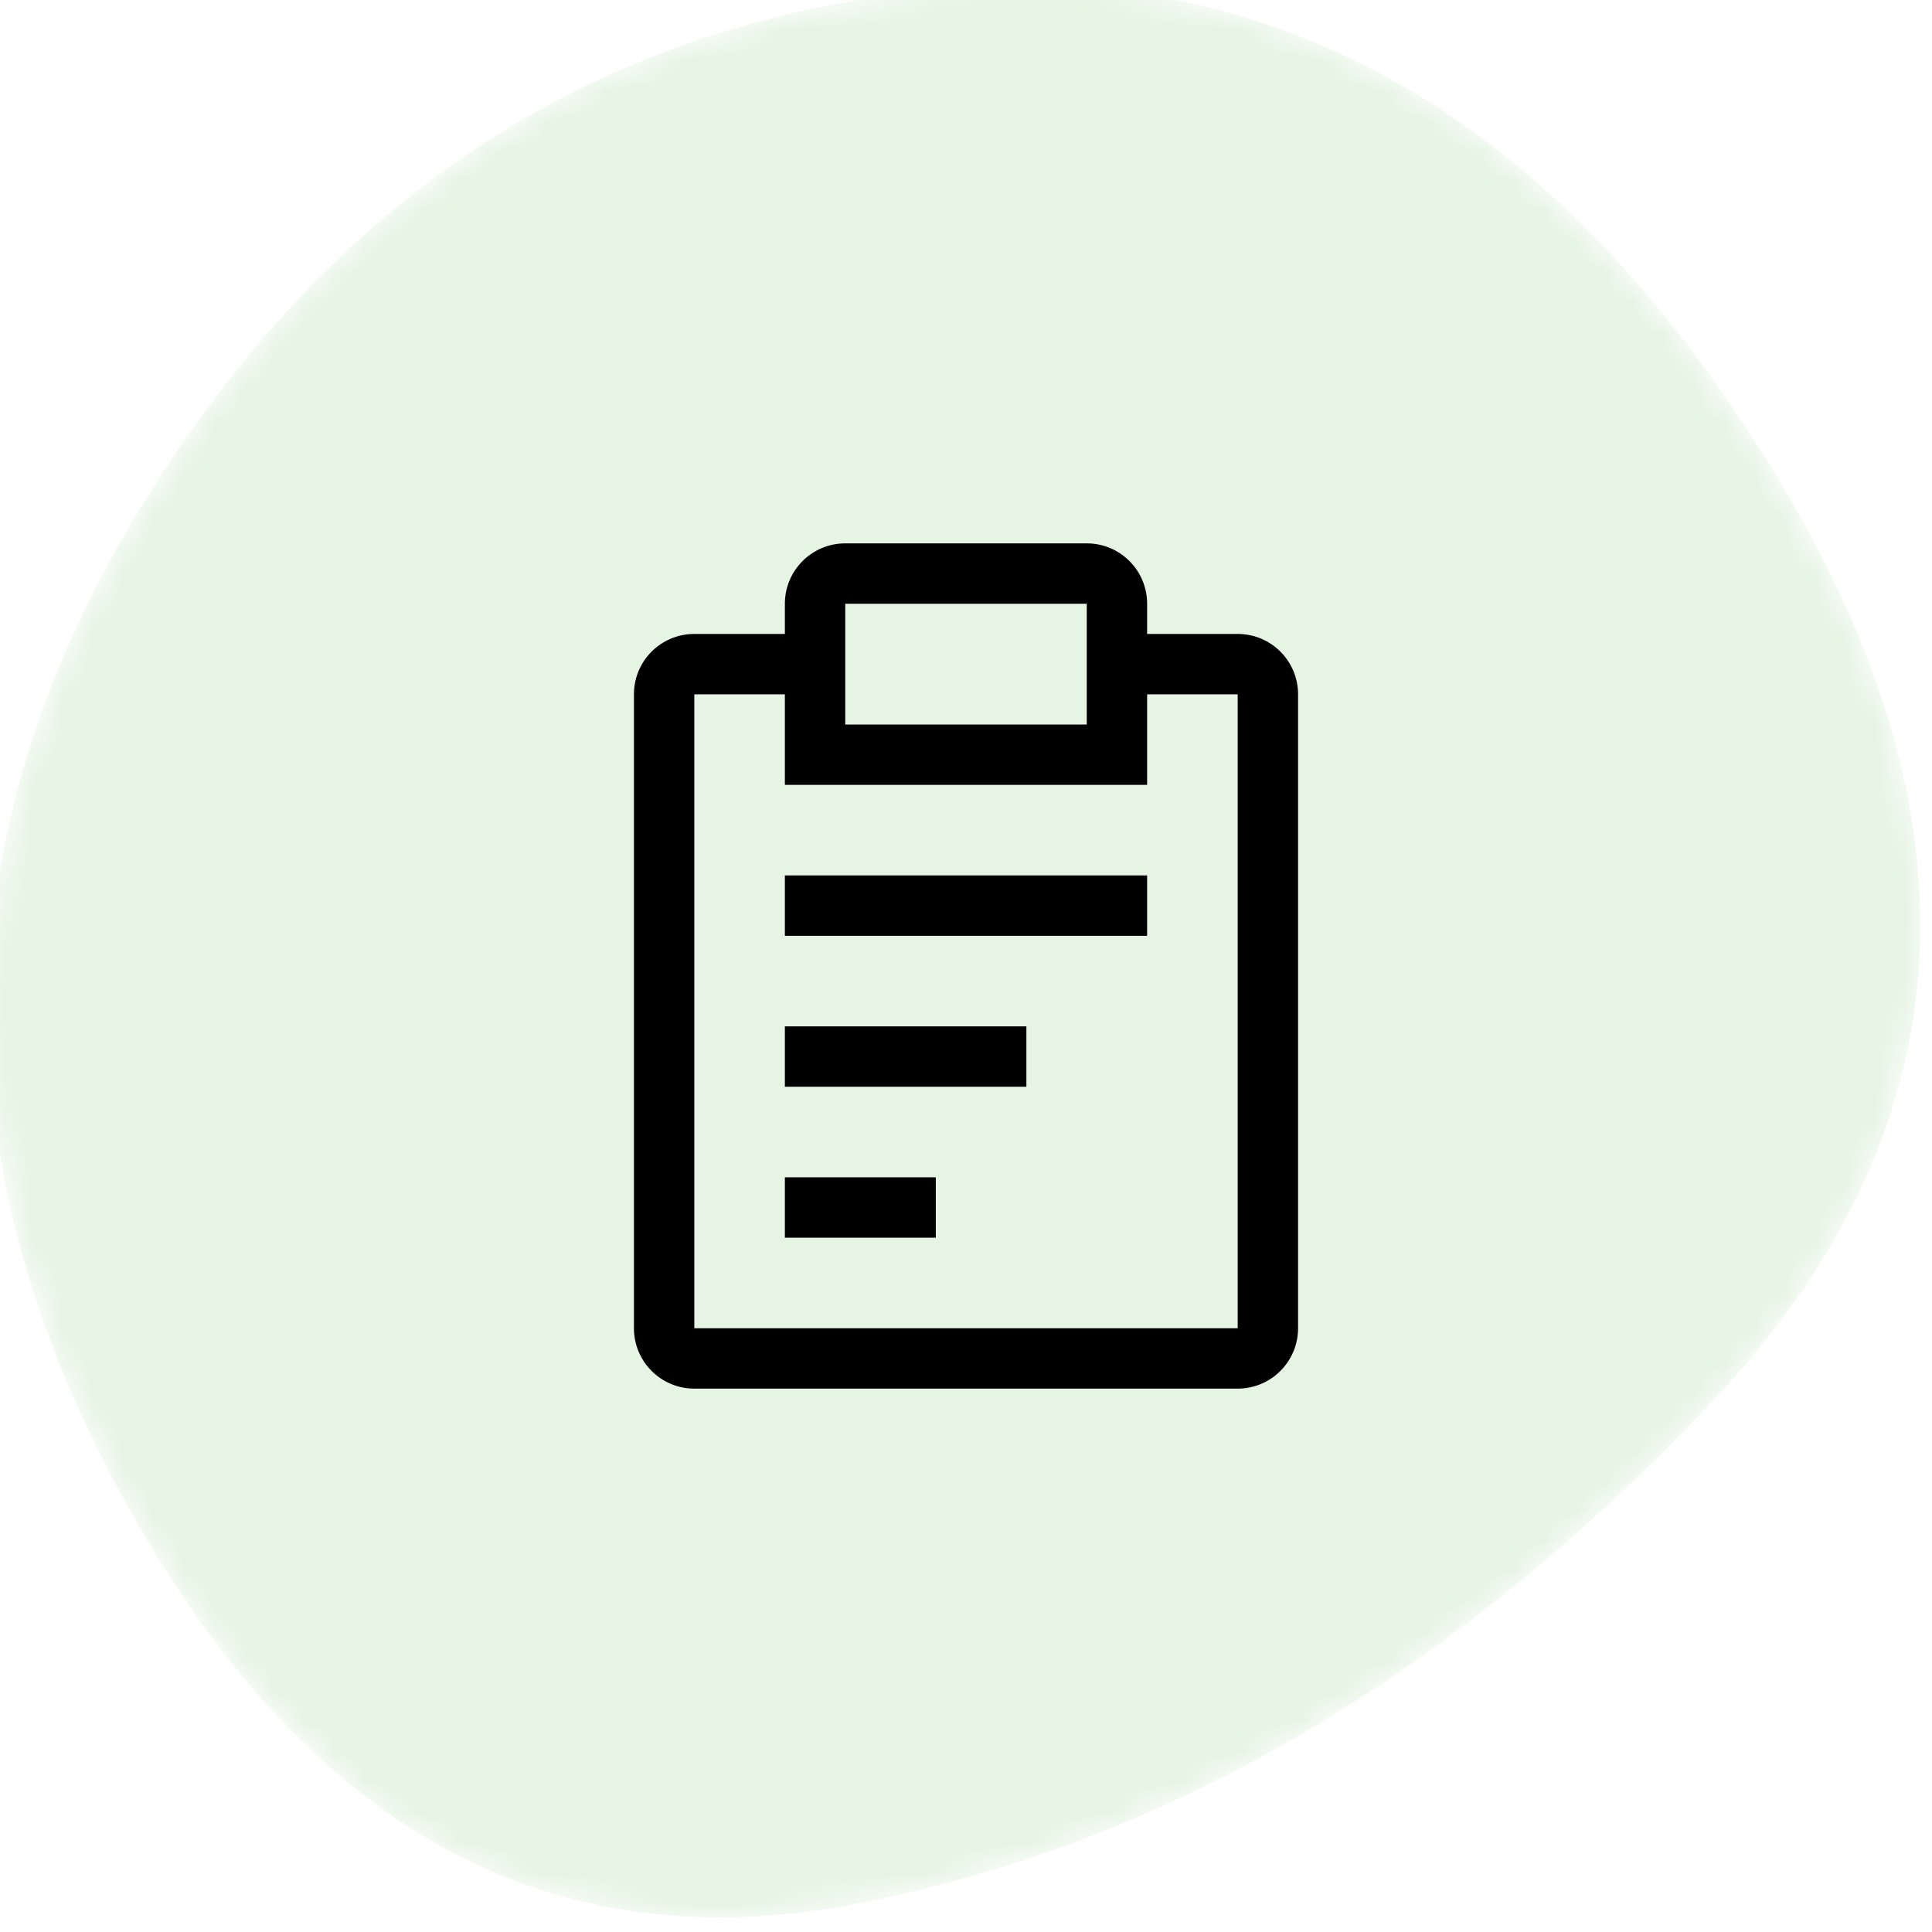 <svg height="64" viewBox="0 0 64 64" width="64" xmlns="http://www.w3.org/2000/svg" xmlns:xlink="http://www.w3.org/1999/xlink"><filter id="a" color-interpolation-filters="auto"><feColorMatrix in="SourceGraphic" type="matrix" values="0 0 0 0 0 0 0 0 0 0.427 0 0 0 0 0.459 0 0 0 1 0"/></filter><mask id="b" fill="#fff"><path d="m57.025 46.997c-8.572 9.03-17.982 14.544-28.231 16.543-10.249 1.999-18.379-2.516-24.388-13.544-6.009-11.029-5.872-21.799.412-32.31 6.284-10.512 15.084-16.353 26.401-17.525 11.317-1.172 20.59 4.084 27.819 15.767 7.229 11.683 6.558 22.04-2.013 31.07z" fill="#fff" fill-rule="evenodd"/></mask><g fill="none" fill-rule="evenodd"><path d="m57.025 46.997c-8.572 9.03-17.982 14.544-28.231 16.543-10.249 1.999-18.379-2.516-24.388-13.544-6.009-11.029-5.872-21.799.412-32.31 6.284-10.512 15.084-16.353 26.401-17.525 11.317-1.172 20.59 4.084 27.819 15.767 7.229 11.683 6.558 22.04-2.013 31.07z" fill="#e5f4e3" fill-rule="nonzero" mask="url(#b)" transform="translate(-.387 -.485)"/><g filter="url(#a)"><g transform="translate(16 16)"><g fill="#000" fill-rule="nonzero"><path d="m10 18h8v2h-8z"/><path d="m10 13h12v2h-12z"/><path d="m10 23h5v2h-5z"/><path d="m25 5h-3v-1c0-1.105-.895-2-2-2h-8c-1.105 0-2 .895-2 2v1h-3c-1.105 0-2 .895-2 2v21c0 1.105.895 2 2 2h18c1.105 0 2-.895 2-2v-21c0-1.105-.895-2-2-2zm-13-1h8v4h-8zm13 24h-18v-21h3v3h12v-3h3z"/></g><path d="m0 0h32v32h-32z"/></g></g></g></svg>